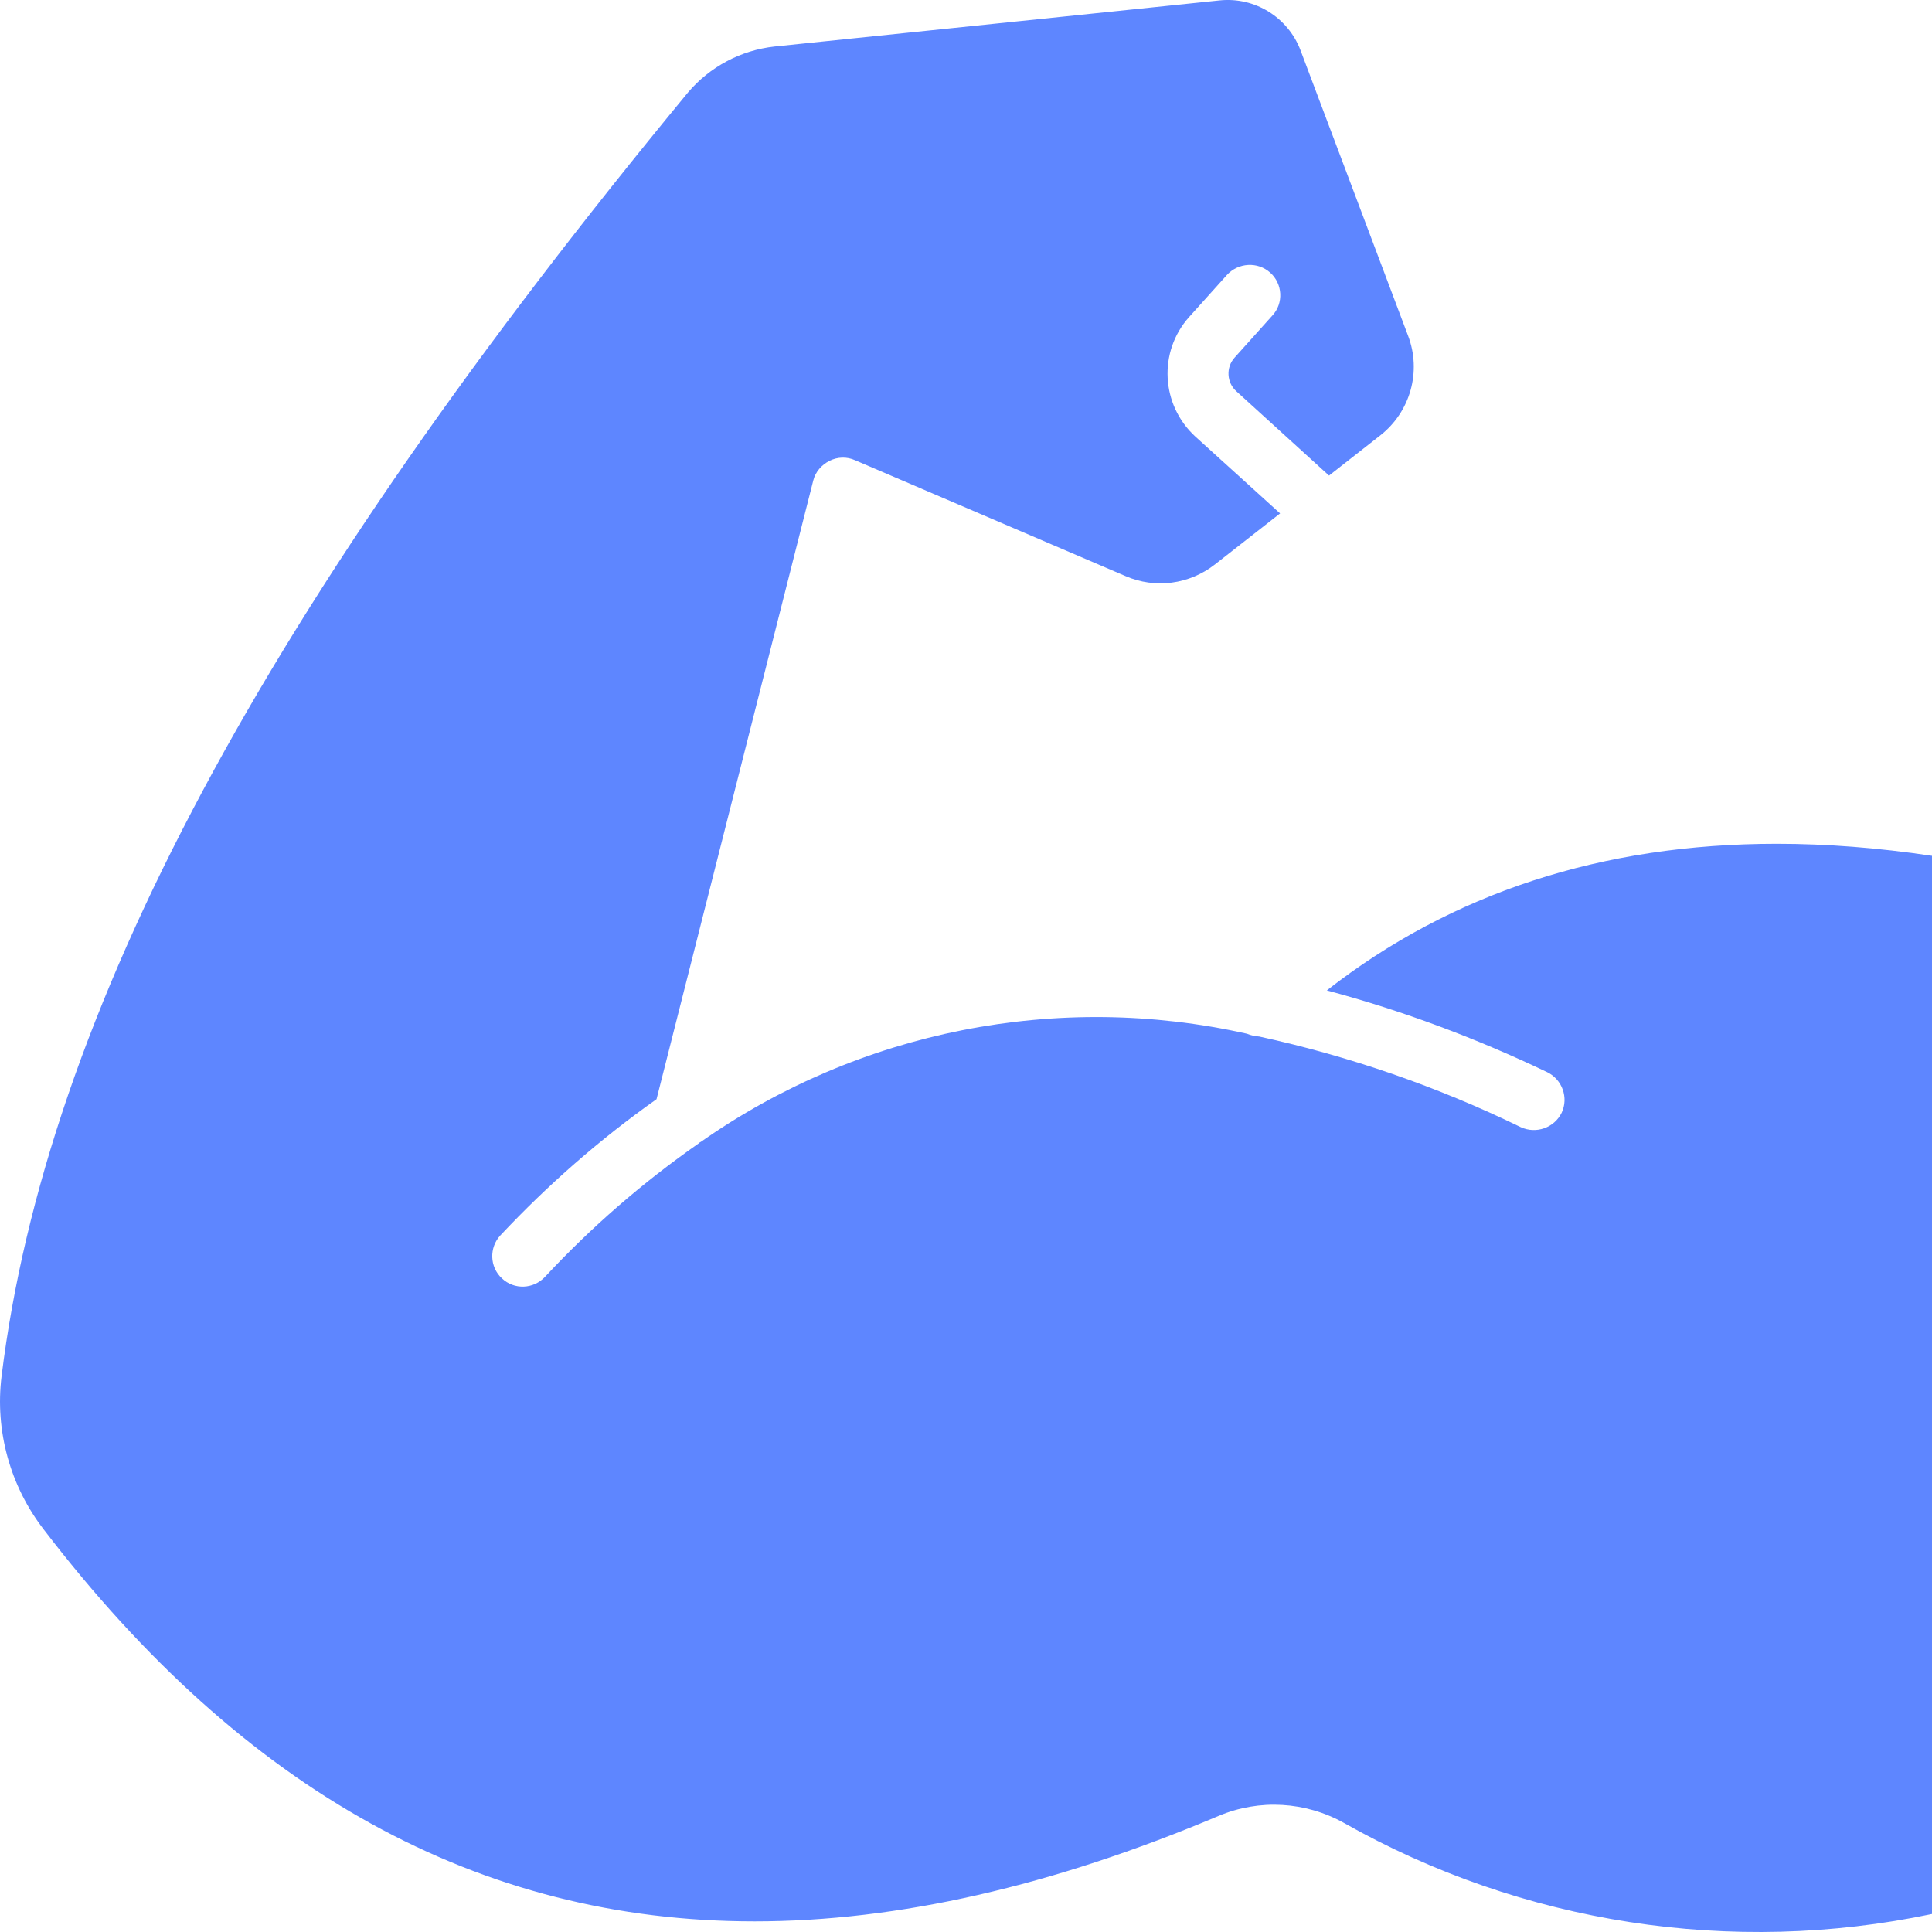 <svg width="38" height="38" viewBox="0 0 38 38" fill="none" xmlns="http://www.w3.org/2000/svg">
<path d="M38 16.832V37.646C34.059 38.474 29.942 37.839 26.436 35.856C25.68 35.433 24.767 35.379 23.969 35.717C20.699 37.096 17.664 37.791 14.841 37.791C9.425 37.791 4.806 35.234 0.865 30.089C0.2 29.231 -0.102 28.143 0.031 27.067C0.913 19.927 5.205 11.911 13.529 1.822C13.959 1.314 14.569 0.988 15.234 0.915L23.988 0.008C24.683 -0.064 25.329 0.341 25.577 0.982L27.693 6.598C27.965 7.305 27.741 8.103 27.143 8.568L26.14 9.354L24.32 7.698C24.127 7.529 24.108 7.226 24.284 7.033L25.027 6.205C25.251 5.963 25.227 5.582 24.985 5.364C24.737 5.141 24.356 5.165 24.133 5.407L23.389 6.235C22.778 6.918 22.833 7.964 23.51 8.586L25.178 10.098L23.897 11.101C23.395 11.494 22.724 11.585 22.138 11.331L16.818 9.052C16.655 8.979 16.473 8.985 16.316 9.064C16.159 9.143 16.038 9.282 15.996 9.451L12.913 21.62C11.8 22.406 10.773 23.306 9.842 24.298C9.618 24.54 9.63 24.921 9.872 25.144C10.114 25.374 10.495 25.356 10.719 25.114C11.631 24.135 12.641 23.258 13.741 22.49C13.753 22.478 13.765 22.466 13.783 22.46C16.903 20.272 20.802 19.498 24.526 20.332C24.598 20.363 24.683 20.381 24.767 20.387C26.544 20.774 28.273 21.372 29.912 22.17C30.214 22.309 30.571 22.182 30.716 21.886C30.855 21.59 30.728 21.233 30.431 21.088C29.041 20.423 27.59 19.879 26.097 19.48C28.552 17.564 31.514 16.596 34.947 16.596C35.926 16.596 36.942 16.675 37.994 16.832H38Z" fill="#5E86FF"/>
</svg>
